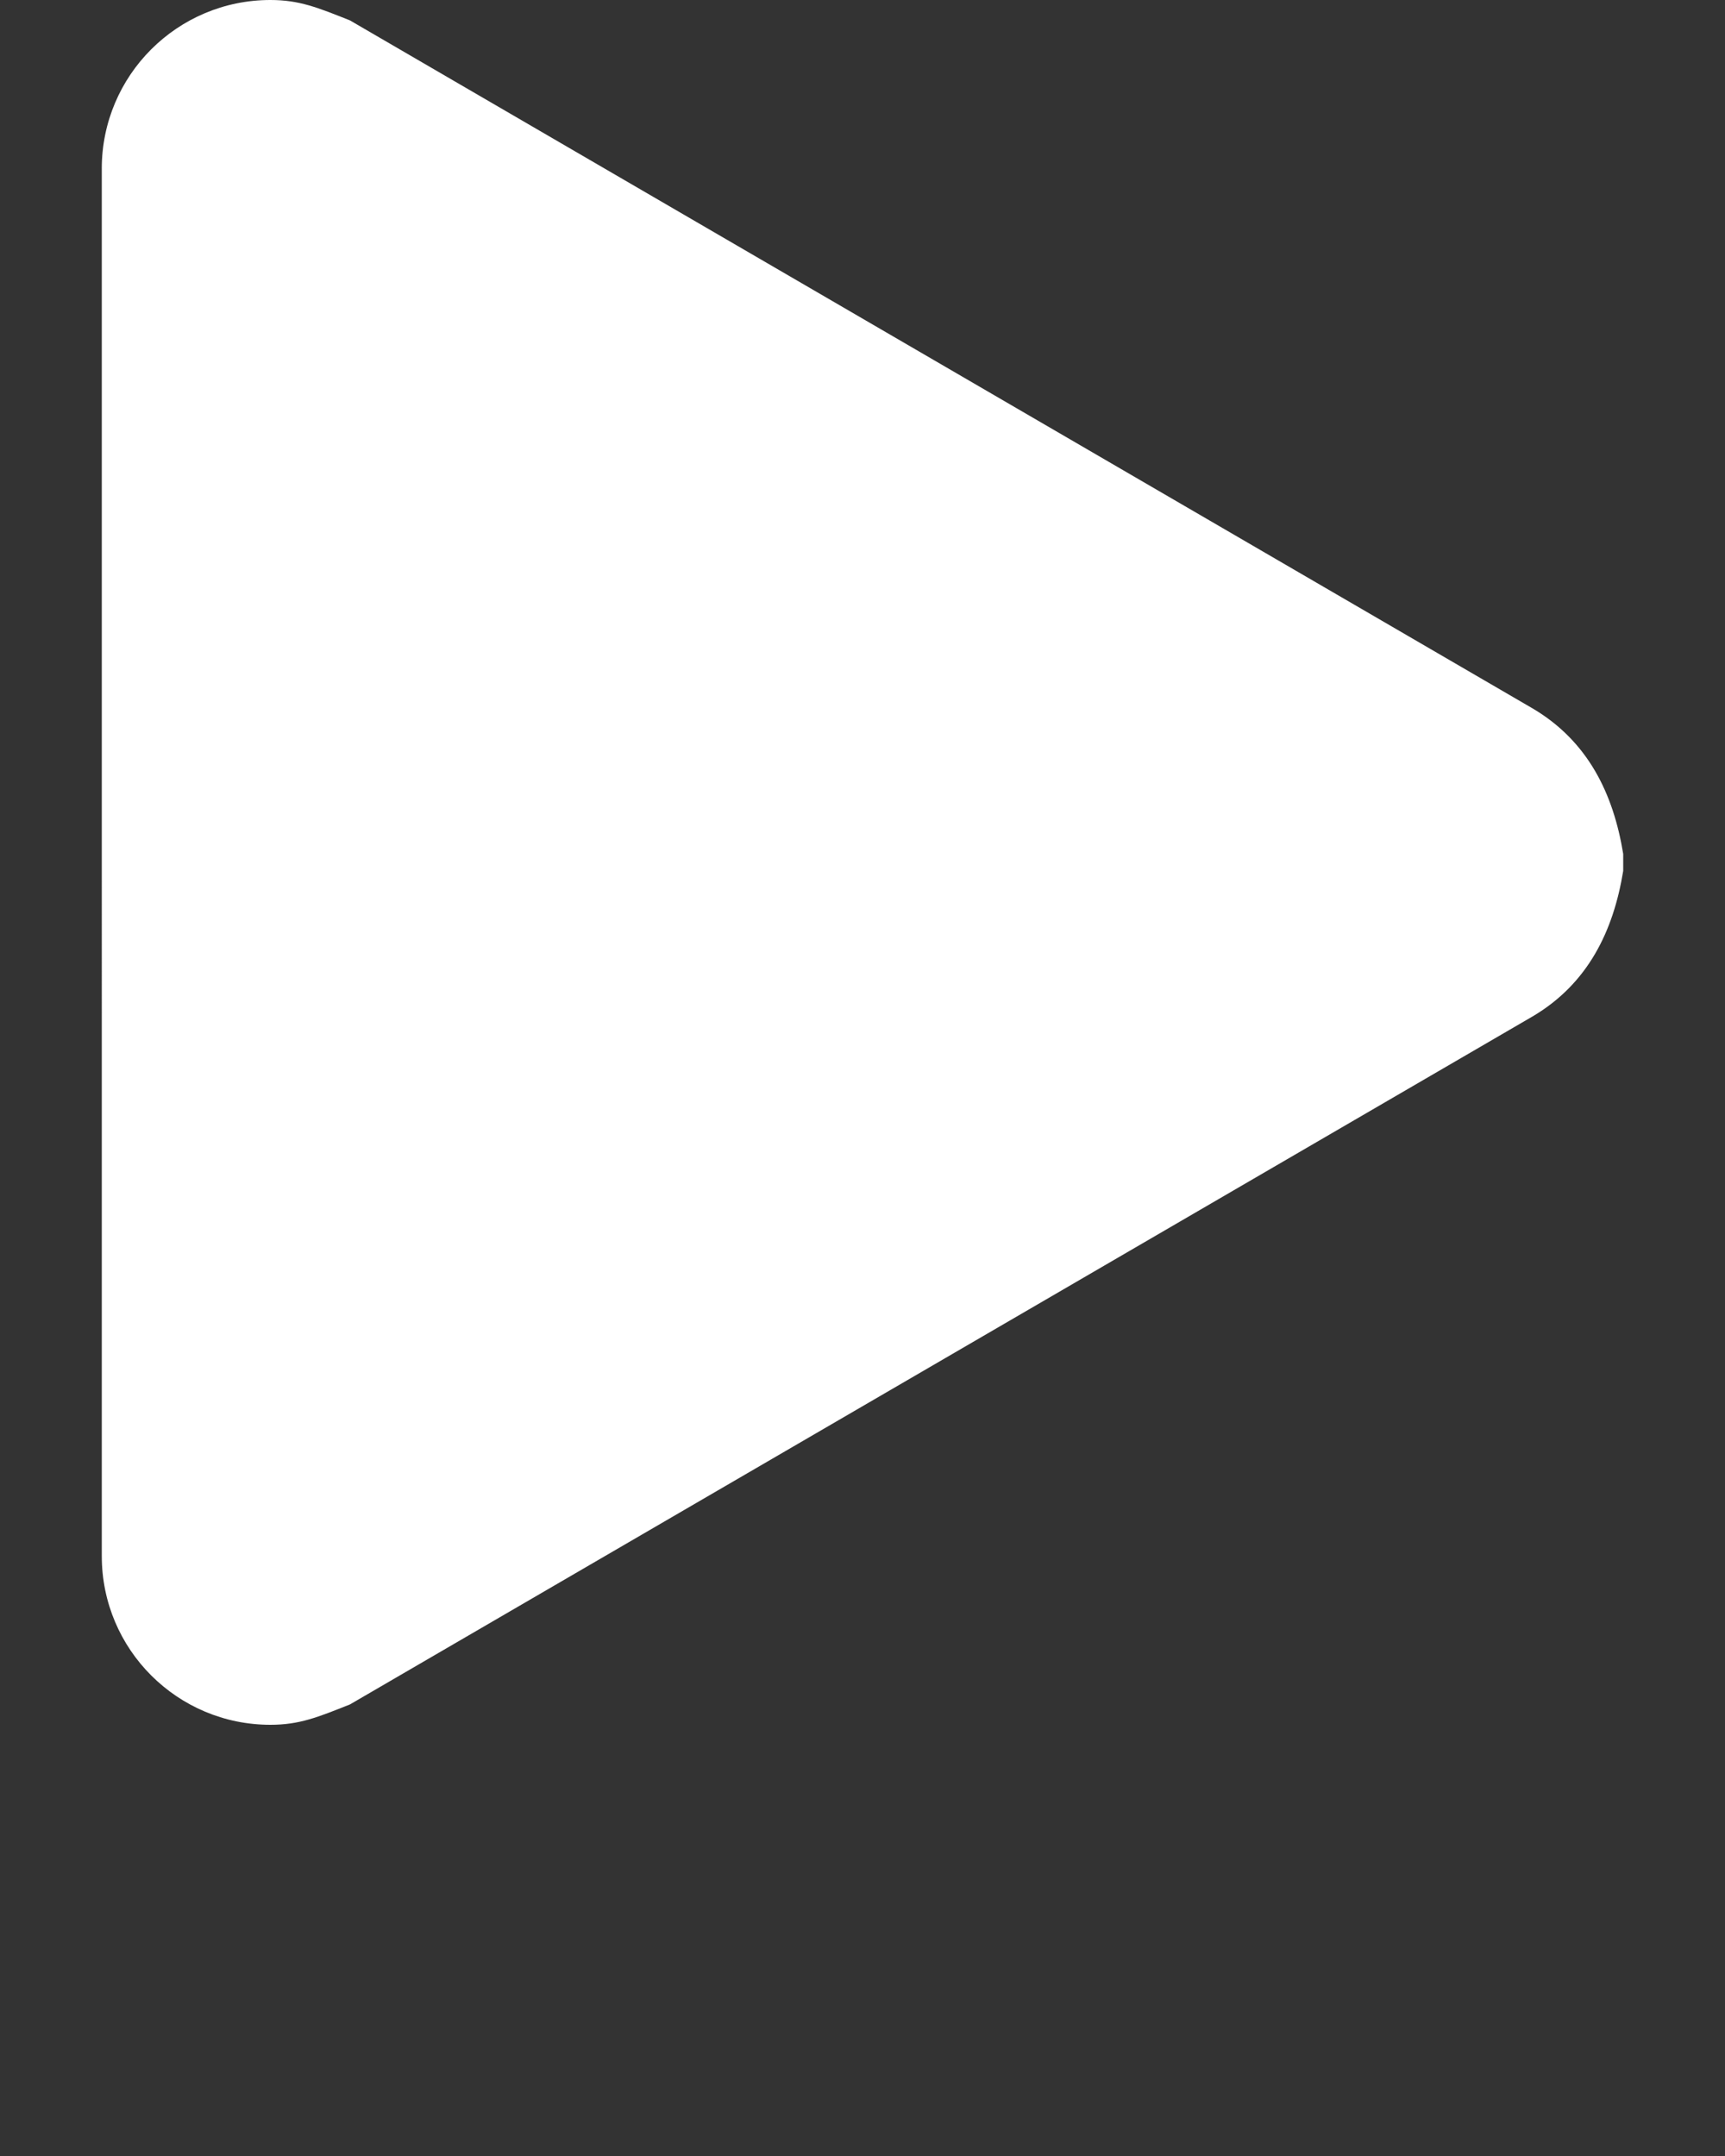 <svg xmlns="http://www.w3.org/2000/svg" xmlns:xlink="http://www.w3.org/1999/xlink" version="1.1" x="0px" y="0px" viewBox="0 0 100 125" enable-background="new 0 0 100 100" xml:space="preserve" style="filter: drop-shadow(0px 4px 4px rgba(0, 0, 0, 0.25));">
  <rect x="0" y="0" width="100" height="125" fill="#333333" stroke="none"/>
  <path fill="white" d="M5.9,9.777C5.9,4.377,10.276,0,15.676,0c1.677,0,2.74,0.438,4.61,1.182l68.577,39.9c3.189,1.89,4.666,4.927,5.236,8.428  v0.982c-0.57,3.499-2.047,6.537-5.236,8.428L20.287,98.819c-1.871,0.745-2.934,1.181-4.61,1.181c-5.4,0-9.776-4.377-9.776-9.777  V9.777z"/>
</svg>
